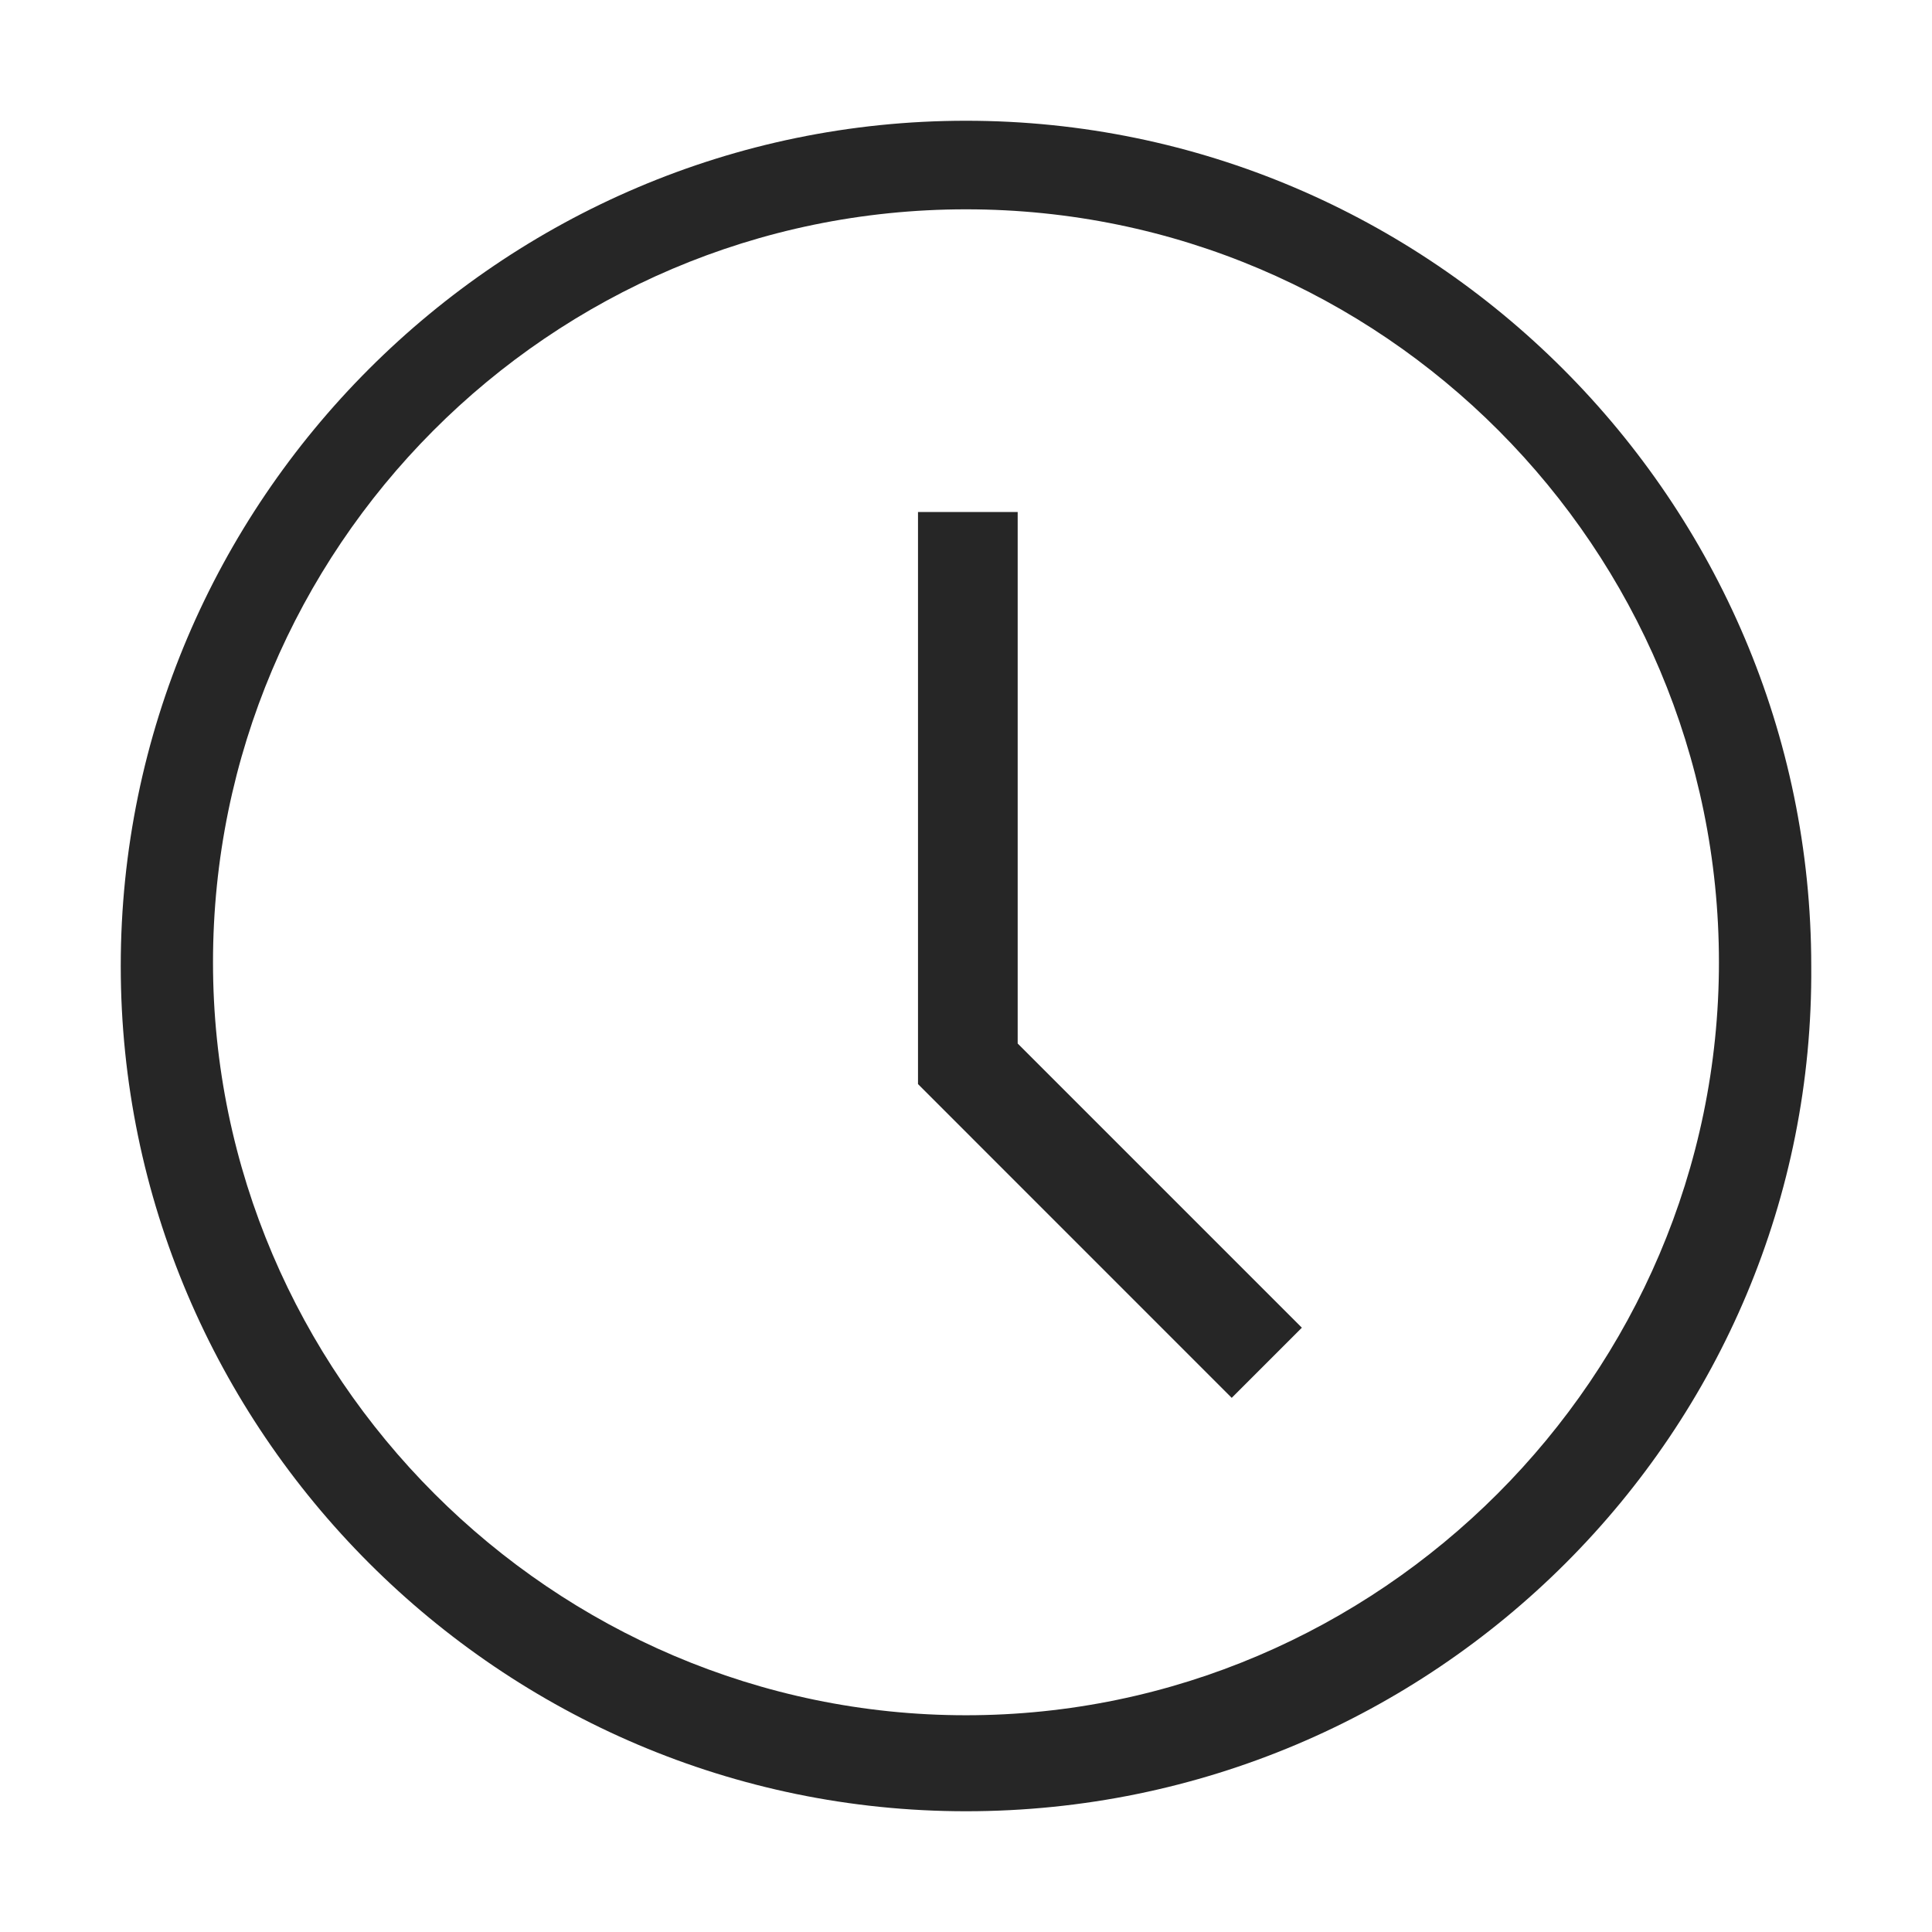 <?xml version="1.0" encoding="UTF-8"?>
<svg width="32px" height="32px" viewBox="0 0 32 32" version="1.1" xmlns="http://www.w3.org/2000/svg" xmlns:xlink="http://www.w3.org/1999/xlink">
    <title>4</title>
    <g id="4" stroke="none" stroke-width="1" fill="none" fill-rule="evenodd" fill-opacity="0.85">
        <g id="iconfinder_clock_1814097" transform="translate(2, 2)" fill="#000000" fill-rule="nonzero">
            <path d="M14,28 C6.297,28 0,21.703 0,14 C0,6.297 6.297,0 14,0 C21.703,0 28,6.297 28,14 C28.061,21.703 21.764,28 14,28 L14,28 Z M14,1.467 C7.092,1.467 1.528,7.092 1.528,13.939 C1.528,20.786 7.153,26.41 14,26.41 C20.847,26.41 26.471,20.786 26.471,13.939 C26.471,7.092 20.908,1.467 14,1.467 L14,1.467 Z" id="Fill-131"></path>
            <polyline id="Fill-132" points="18.401 21.153 13.205 15.956 13.205 6.48 14.856 6.48 14.856 15.284 19.563 19.991 18.401 21.153"></polyline>
        </g>
    </g>
</svg>